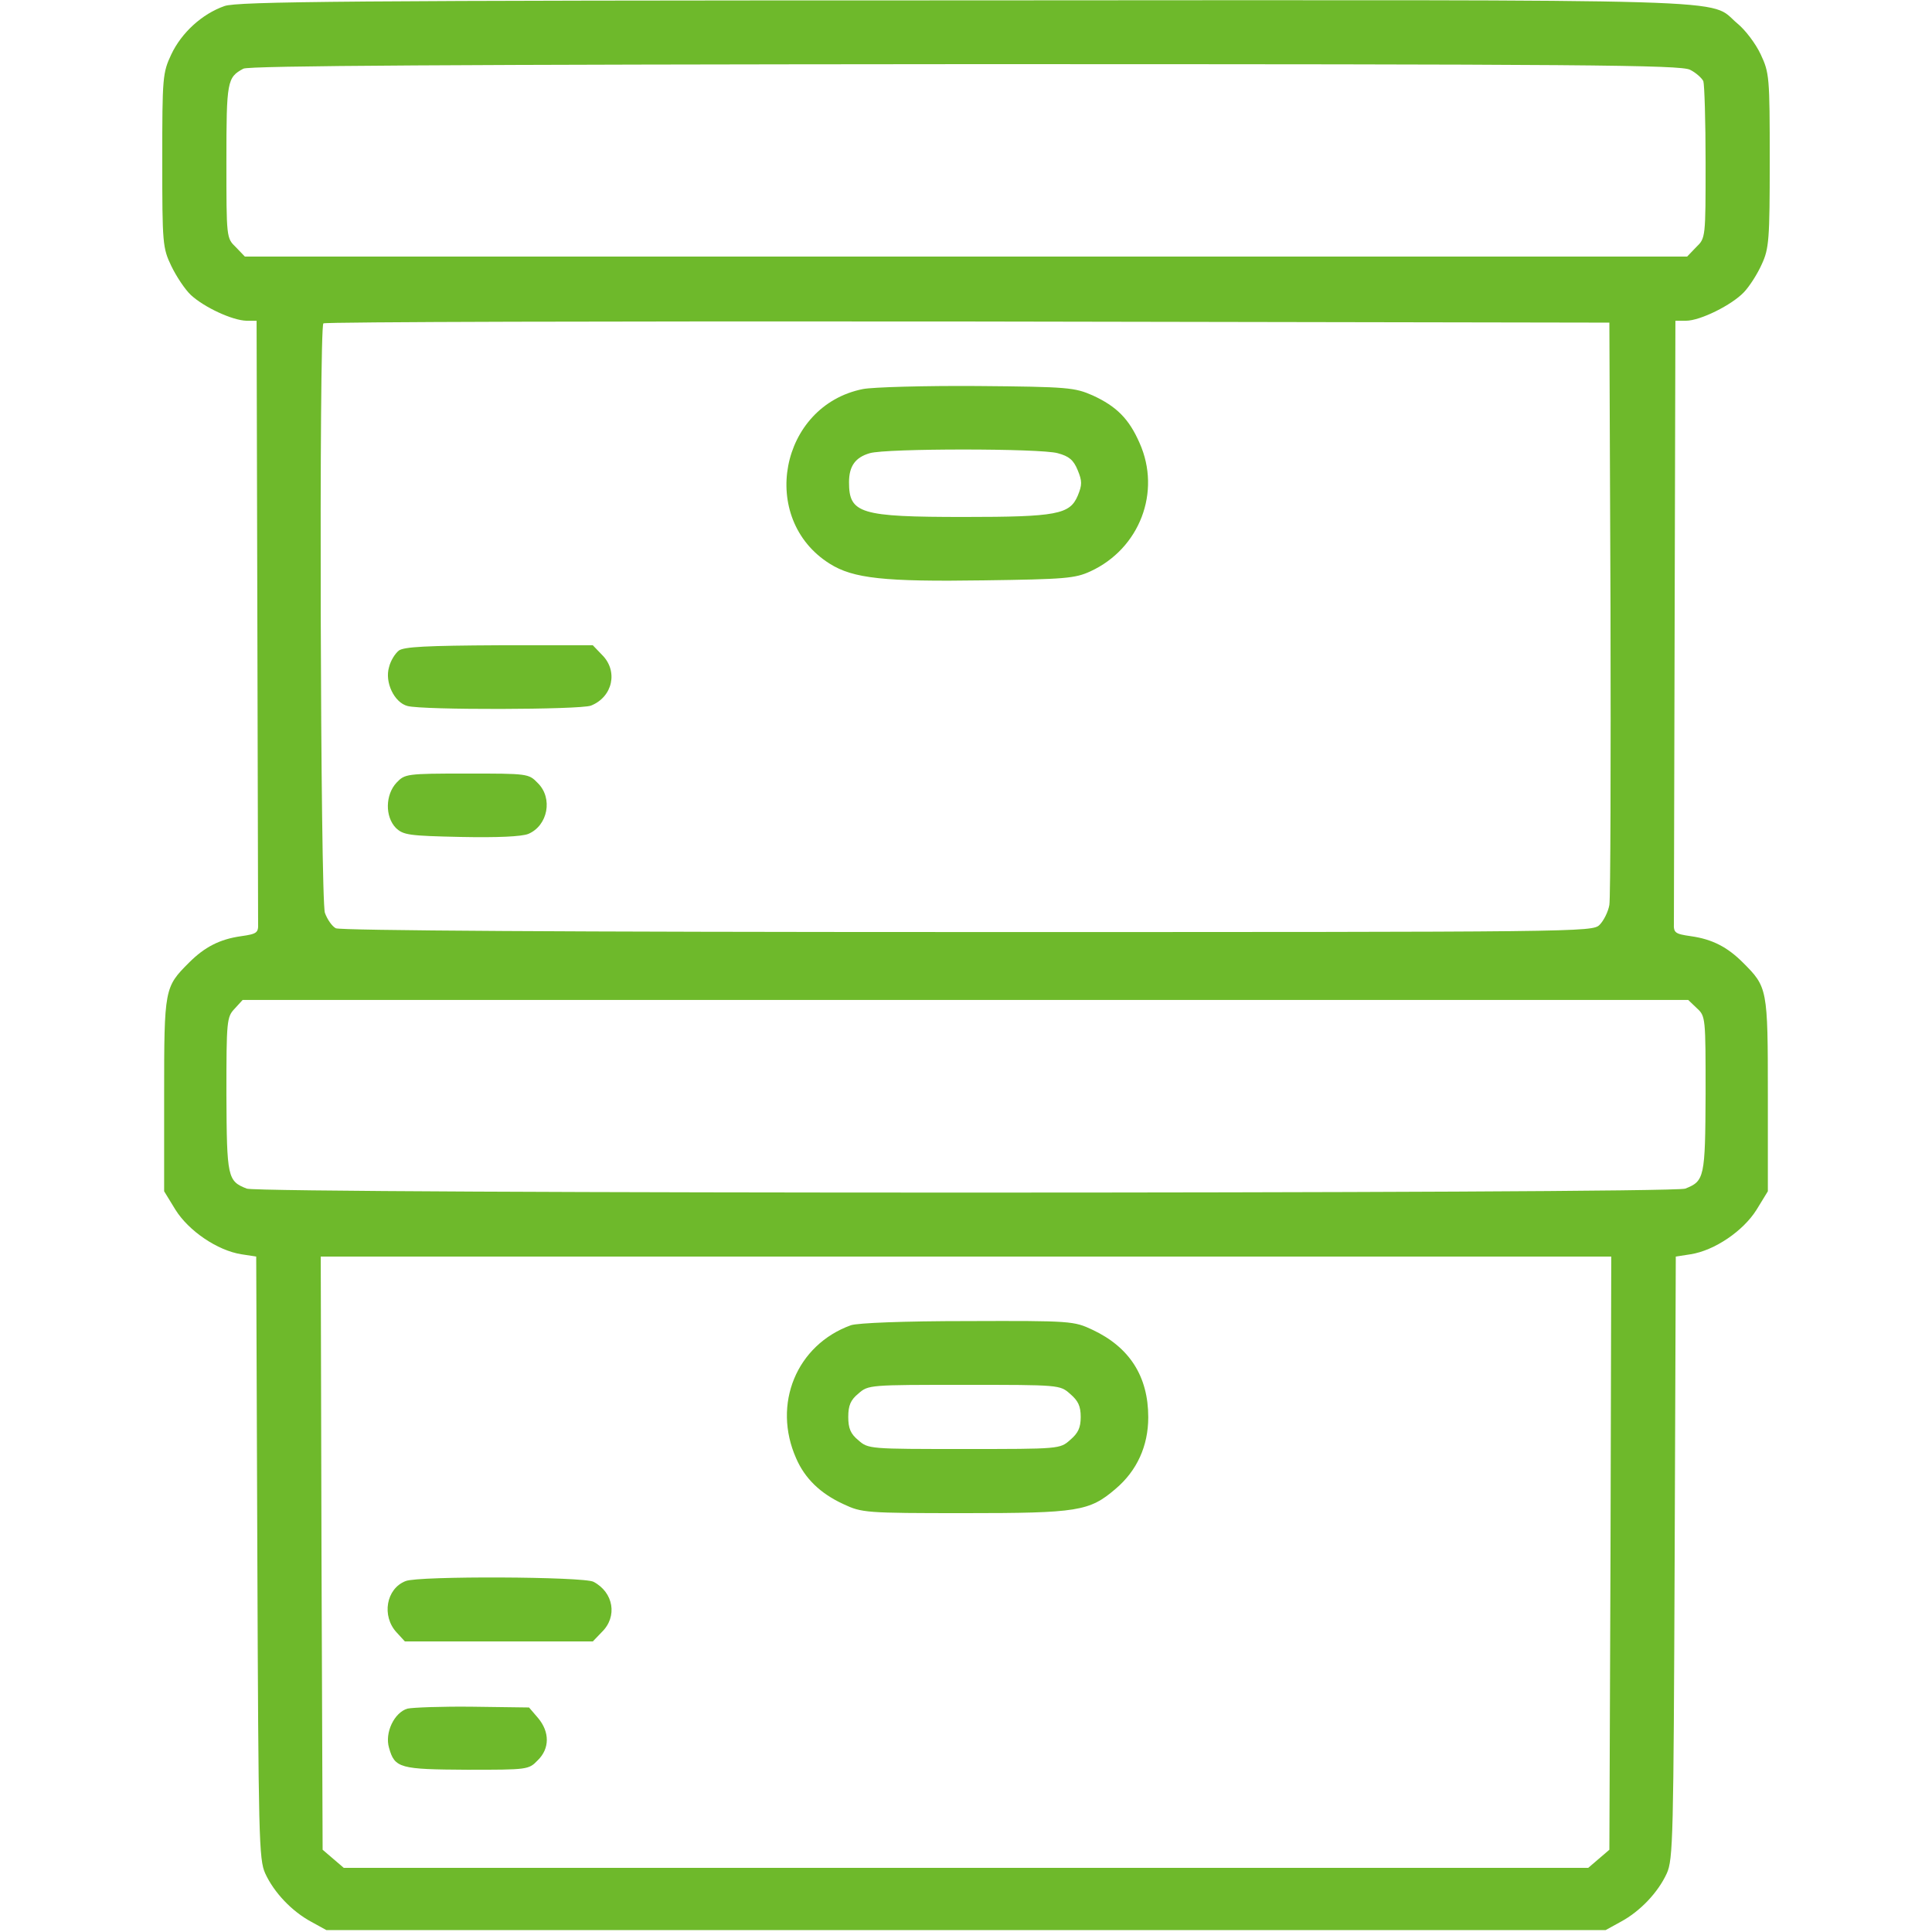 <svg xmlns="http://www.w3.org/2000/svg" xmlns:xlink="http://www.w3.org/1999/xlink" id="&#x56FE;&#x5C42;_1" x="0px" y="0px" width="512px" height="512px" viewBox="0 0 512 512" xml:space="preserve"> <g transform="translate(0,512) scale(0.1,-0.1)"> <path fill="#6EB92B" d="M594.997,5103.999c-60-21.001-113.994-71.001-140.996-127.998c-22.998-48.999-24.004-60-24.004-281.001 s1.006-232.002,24.004-280c12.998-27.002,35.996-62.002,52.002-77.002C541.999,4305,616.003,4271,652.995,4270h27.002l2.002-785 c0.996-432.002,2.002-797.002,2.002-812.002c0.996-25-2.998-27.998-45-33.999c-57.002-7.998-97.002-28.999-137.998-70 c-65-64.995-66.006-68.003-66.006-349.995v-256.006l30-48.994c35-56.006,111.006-108.008,175-118.008l39.004-5.996l2.998-797.998 c2.998-742.998,4.004-800,20.996-837.002c23.008-50,70-100,122.002-127.998l40-22.002h1695h1695l40,22.002 C4346.999,55,4394.001,105,4416.999,155c17.002,37.002,17.998,94.004,21.006,837.002l2.998,797.998l38.994,5.996 c64.004,10,140,62.002,175,118.008l30,48.994v256.006c0,281.992-0.996,285-65.996,349.995c-40.996,41.001-80.996,62.002-137.998,70 c-42.002,6.001-46.006,8.999-45,33.999c0,15,0.996,380,2.002,812.002l1.992,785h28.008c37.998,0,121.992,42.002,153.994,76.001 c15,16.001,36.006,48.999,47.002,73.999c19.004,41.001,20.996,65,20.996,275c0,221.001-0.996,232.002-23.994,281.001 c-12.998,27.998-41.006,65-62.002,81.997c-80,67.002,70,62.002-2047.998,61.001C914.997,5118.999,629.001,5116,594.997,5103.999z M4479.001,4935c15.996-7.998,30.996-22.002,35-30c2.998-8.999,5.996-106.001,5.996-216.001c0-198.999,0-200-25-223.999l-23.994-25 H2559.997H649.001l-24.004,25c-25,23.999-25,25-25,227.998c0,212.002,2.002,222.002,45,245 c14.004,8.003,562.002,11.001,1912.998,12.002C4199.997,4950,4454.997,4947.998,4479.001,4935z M4268.005,3510 c0.996-415,0-770-3.008-787.998c-2.998-18.003-15-42.002-25.996-53.003c-19.004-18.999-47.998-18.999-1675-18.999 c-1061.006,0-1662.002,3.999-1674.004,10c-10,5-22.998,23.999-28.994,41.001c-12.002,35-16.006,1550-4.004,1561.997 c2.998,4.004,772.002,6.001,1707.002,5L4264.997,4265L4268.005,3510z M4496.999,2447.998c22.998-20.996,22.998-25,22.998-227.002 c-0.996-221.992-2.998-230.996-53.994-250.996c-37.998-14.004-3774.003-14.004-3812.001,0c-51.006,20-52.998,29.004-54.004,249.004 c0,196.992,1.006,205.996,22.002,227.998L642.995,2470h1916.006h1915L4496.999,2447.998z M4268.005,1004.004l-3.008-786.006 l-27.998-23.994L4209.001,170H2559.997H911.003l-28.008,24.004l-27.998,23.994l-2.998,786.006L849.997,1790h1710h1710 L4268.005,1004.004z"></path> <path fill="#6EB92B" d="M2286.999,4088.999C2066.003,4045,2009.001,3745,2199.001,3626 c62.002-38.999,143.994-48.003,407.998-43.999c215,2.998,242.002,5,282.998,23.999c130,60,187.998,210,130,340 c-27.998,63.999-60.996,96.997-123.994,126.001c-48.008,20.996-64.004,22.998-306.006,25 C2449.997,4097.998,2312.995,4093.999,2286.999,4088.999z M2802.995,3918.999c30-7.998,42.002-17.998,53.008-45 c11.992-28.999,11.992-38.999,0-67.998c-21.006-48.999-55-56.001-301.006-56.001c-275.996,0-305,8.999-305,92.002 c0,42.998,17.002,65.996,55,76.997C2347.995,3932.001,2756.999,3932.001,2802.995,3918.999z"></path> <path fill="#6EB92B" d="M1056.999,3396c-10-8.003-22.002-27.002-25.996-43.999c-12.002-40,13.994-94.004,48.994-103.003 c41.006-11.001,456.006-10,486.006,1.001c57.998,22.998,72.998,92.002,28.994,135l-23.994,25h-248.008 C1129.997,3408.999,1071.003,3406,1056.999,3396z"></path> <path fill="#6EB92B" d="M1051.003,3046c-30-32.002-31.006-90-2.002-120c20-18.999,33.994-21.001,172.002-23.999 c97.998-2.002,160.996,0.996,178.994,7.998c52.002,22.002,66.006,95,25,135c-23.994,25-27.002,25-187.998,25 C1076.999,3070,1072.995,3068.999,1051.003,3046z"></path> <path fill="#6EB92B" d="M2254.997,1607.998c-143.994-52.002-208.994-208.994-145-352.998c22.998-52.998,64.004-92.998,125-120.996 c49.004-23.008,57.998-24.004,321.006-24.004c300.996,0,330.996,5,400,64.004c56.992,47.998,86.992,113.994,86.992,190 c0,108.994-50,185.996-147.998,231.992c-48.994,23.008-55.996,24.004-330,23.008 C2392.995,1619.004,2272.995,1614.004,2254.997,1607.998z M2836.003,1425.996c20.996-17.998,27.998-31.992,27.998-60.996 s-7.002-42.998-27.998-60.996C2809.001,1280,2807.995,1280,2554.997,1280c-250,0-253.994,0-280,22.998 C2254.001,1320,2247.995,1335,2247.995,1365s6.006,45,27.002,62.002c26.006,22.998,30,22.998,280,22.998 C2807.995,1450,2809.001,1450,2836.003,1425.996z"></path> <path fill="#6EB92B" d="M1074.997,930c-52.002-20-63.994-92.998-23.994-135.996L1072.995,770h249.004h249.004l23.994,25 c42.002,40.996,31.006,105-22.002,132.998C1547.995,942.002,1107.995,944.004,1074.997,930z"></path> <path fill="#6EB92B" d="M1079.997,592.002c-35-10-60.996-64.004-48.994-104.004c15-53.994,28.994-57.002,206.992-57.998 c160,0,163.008,0,187.002,25c32.002,30.996,32.002,75,1.006,112.002L1401.999,595l-149.004,2.002 C1171.999,597.998,1094.001,595,1079.997,592.002z"></path> </g> </svg>